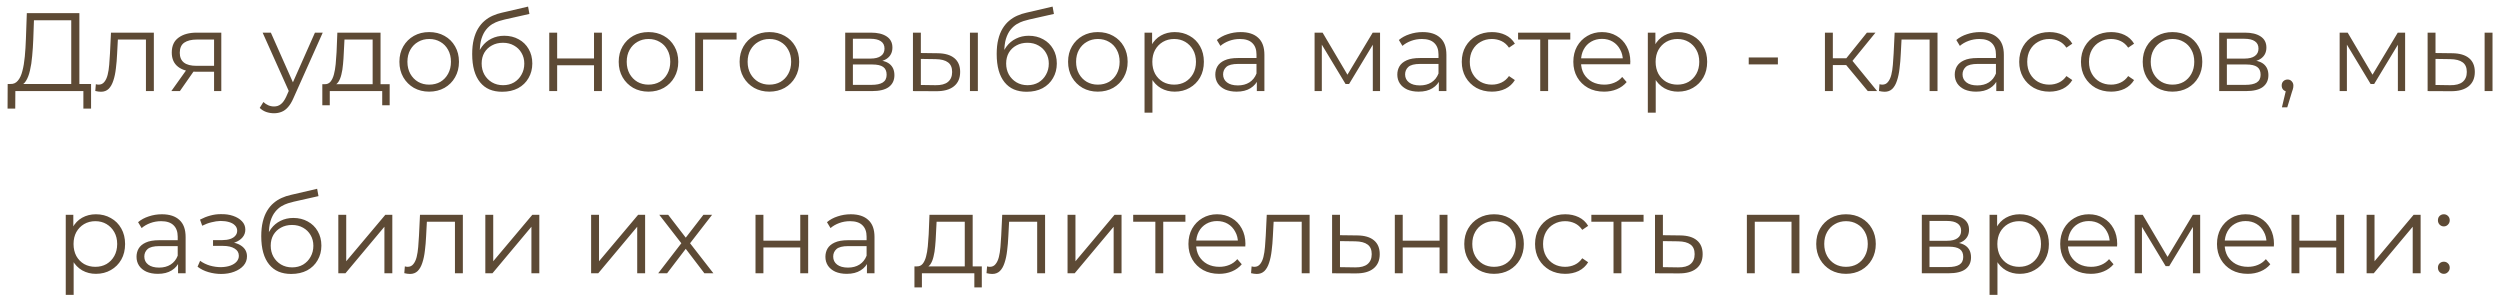 <?xml version="1.0" encoding="UTF-8"?> <svg xmlns="http://www.w3.org/2000/svg" width="247" height="30" viewBox="0 0 247 30" fill="none"><path d="M7.039 8.615V2.004H3.354L3.288 3.874C3.266 4.453 3.229 5.011 3.178 5.546C3.134 6.074 3.061 6.551 2.958 6.976C2.863 7.394 2.731 7.735 2.562 7.999C2.401 8.263 2.188 8.417 1.924 8.461L1.033 8.296C1.326 8.311 1.568 8.204 1.759 7.977C1.957 7.75 2.107 7.431 2.21 7.02C2.32 6.609 2.401 6.129 2.452 5.579C2.503 5.029 2.54 4.435 2.562 3.797L2.65 1.3H7.842V8.615H7.039ZM0.747 10.727L0.758 8.296H8.997V10.727H8.238V9H1.517L1.506 10.727H0.747ZM9.414 8.989L9.469 8.318C9.521 8.325 9.568 8.336 9.612 8.351C9.664 8.358 9.708 8.362 9.744 8.362C9.979 8.362 10.166 8.274 10.305 8.098C10.452 7.922 10.562 7.687 10.635 7.394C10.709 7.101 10.76 6.771 10.789 6.404C10.819 6.03 10.844 5.656 10.866 5.282L10.965 3.225H15.2V9H14.419V3.676L14.617 3.907H11.471L11.658 3.665L11.57 5.337C11.548 5.836 11.508 6.312 11.449 6.767C11.398 7.222 11.314 7.621 11.196 7.966C11.086 8.311 10.932 8.582 10.734 8.78C10.536 8.971 10.283 9.066 9.975 9.066C9.887 9.066 9.796 9.059 9.7 9.044C9.612 9.029 9.517 9.011 9.414 8.989ZM21.15 9V6.921L21.293 7.086H19.335C18.594 7.086 18.015 6.925 17.597 6.602C17.179 6.279 16.97 5.81 16.97 5.194C16.97 4.534 17.193 4.043 17.641 3.72C18.088 3.39 18.686 3.225 19.434 3.225H21.865V9H21.15ZM16.926 9L18.51 6.778H19.324L17.773 9H16.926ZM21.15 6.69V3.676L21.293 3.907H19.456C18.92 3.907 18.502 4.01 18.202 4.215C17.908 4.42 17.762 4.754 17.762 5.216C17.762 6.074 18.308 6.503 19.401 6.503H21.293L21.15 6.69ZM27.069 11.189C26.798 11.189 26.538 11.145 26.288 11.057C26.046 10.969 25.837 10.837 25.661 10.661L26.024 10.078C26.171 10.217 26.329 10.324 26.497 10.397C26.673 10.478 26.868 10.518 27.08 10.518C27.337 10.518 27.557 10.445 27.74 10.298C27.931 10.159 28.111 9.909 28.279 9.55L28.653 8.703L28.741 8.582L31.117 3.225H31.887L28.994 9.693C28.833 10.067 28.653 10.364 28.455 10.584C28.265 10.804 28.056 10.958 27.828 11.046C27.601 11.141 27.348 11.189 27.069 11.189ZM28.609 9.165L25.947 3.225H26.761L29.115 8.527L28.609 9.165ZM36.817 8.626V3.907H34.034L33.968 5.194C33.953 5.583 33.928 5.964 33.891 6.338C33.862 6.712 33.807 7.057 33.726 7.372C33.653 7.68 33.546 7.933 33.407 8.131C33.268 8.322 33.088 8.432 32.868 8.461L32.087 8.318C32.314 8.325 32.501 8.245 32.648 8.076C32.795 7.9 32.908 7.662 32.989 7.361C33.07 7.06 33.128 6.719 33.165 6.338C33.202 5.949 33.231 5.553 33.253 5.15L33.33 3.225H37.598V8.626H36.817ZM31.845 10.397V8.318H38.5V10.397H37.763V9H32.582V10.397H31.845ZM42.398 9.055C41.841 9.055 41.339 8.93 40.891 8.681C40.451 8.424 40.103 8.076 39.846 7.636C39.59 7.189 39.461 6.679 39.461 6.107C39.461 5.528 39.59 5.018 39.846 4.578C40.103 4.138 40.451 3.793 40.891 3.544C41.331 3.295 41.834 3.17 42.398 3.17C42.97 3.17 43.476 3.295 43.916 3.544C44.364 3.793 44.712 4.138 44.961 4.578C45.218 5.018 45.346 5.528 45.346 6.107C45.346 6.679 45.218 7.189 44.961 7.636C44.712 8.076 44.364 8.424 43.916 8.681C43.469 8.93 42.963 9.055 42.398 9.055ZM42.398 8.362C42.816 8.362 43.187 8.27 43.509 8.087C43.832 7.896 44.085 7.632 44.268 7.295C44.459 6.95 44.554 6.554 44.554 6.107C44.554 5.652 44.459 5.256 44.268 4.919C44.085 4.582 43.832 4.321 43.509 4.138C43.187 3.947 42.82 3.852 42.409 3.852C41.998 3.852 41.632 3.947 41.309 4.138C40.986 4.321 40.73 4.582 40.539 4.919C40.349 5.256 40.253 5.652 40.253 6.107C40.253 6.554 40.349 6.95 40.539 7.295C40.73 7.632 40.986 7.896 41.309 8.087C41.632 8.27 41.995 8.362 42.398 8.362ZM49.611 9.066C49.142 9.066 48.724 8.989 48.357 8.835C47.998 8.681 47.69 8.446 47.433 8.131C47.177 7.816 46.982 7.427 46.85 6.965C46.718 6.496 46.652 5.953 46.652 5.337C46.652 4.787 46.704 4.307 46.806 3.896C46.909 3.478 47.052 3.119 47.235 2.818C47.419 2.517 47.631 2.264 47.873 2.059C48.123 1.846 48.39 1.678 48.676 1.553C48.97 1.421 49.27 1.322 49.578 1.256L52.174 0.651L52.306 1.377L49.864 1.927C49.71 1.964 49.523 2.015 49.303 2.081C49.091 2.147 48.871 2.246 48.643 2.378C48.423 2.51 48.218 2.693 48.027 2.928C47.837 3.163 47.683 3.467 47.565 3.841C47.455 4.208 47.4 4.666 47.4 5.216C47.4 5.333 47.404 5.429 47.411 5.502C47.419 5.568 47.426 5.641 47.433 5.722C47.448 5.795 47.459 5.905 47.466 6.052L47.125 5.766C47.206 5.319 47.371 4.93 47.62 4.6C47.87 4.263 48.181 4.002 48.555 3.819C48.937 3.628 49.358 3.533 49.82 3.533C50.356 3.533 50.832 3.65 51.25 3.885C51.668 4.112 51.995 4.431 52.229 4.842C52.471 5.253 52.592 5.729 52.592 6.272C52.592 6.807 52.468 7.288 52.218 7.713C51.976 8.138 51.632 8.472 51.184 8.714C50.737 8.949 50.213 9.066 49.611 9.066ZM49.699 8.417C50.11 8.417 50.473 8.325 50.788 8.142C51.104 7.951 51.349 7.695 51.525 7.372C51.709 7.049 51.8 6.686 51.8 6.283C51.8 5.887 51.709 5.535 51.525 5.227C51.349 4.919 51.104 4.677 50.788 4.501C50.473 4.318 50.106 4.226 49.688 4.226C49.278 4.226 48.915 4.314 48.599 4.49C48.284 4.659 48.035 4.897 47.851 5.205C47.675 5.513 47.587 5.869 47.587 6.272C47.587 6.675 47.675 7.038 47.851 7.361C48.035 7.684 48.284 7.94 48.599 8.131C48.922 8.322 49.289 8.417 49.699 8.417ZM54.266 9V3.225H55.047V5.777H58.688V3.225H59.469V9H58.688V6.448H55.047V9H54.266ZM64.065 9.055C63.508 9.055 63.005 8.93 62.558 8.681C62.118 8.424 61.77 8.076 61.513 7.636C61.257 7.189 61.128 6.679 61.128 6.107C61.128 5.528 61.257 5.018 61.513 4.578C61.77 4.138 62.118 3.793 62.558 3.544C62.998 3.295 63.501 3.17 64.065 3.17C64.637 3.17 65.143 3.295 65.583 3.544C66.031 3.793 66.379 4.138 66.628 4.578C66.885 5.018 67.013 5.528 67.013 6.107C67.013 6.679 66.885 7.189 66.628 7.636C66.379 8.076 66.031 8.424 65.583 8.681C65.136 8.93 64.63 9.055 64.065 9.055ZM64.065 8.362C64.483 8.362 64.853 8.27 65.176 8.087C65.499 7.896 65.752 7.632 65.935 7.295C66.126 6.95 66.221 6.554 66.221 6.107C66.221 5.652 66.126 5.256 65.935 4.919C65.752 4.582 65.499 4.321 65.176 4.138C64.853 3.947 64.487 3.852 64.076 3.852C63.666 3.852 63.299 3.947 62.976 4.138C62.654 4.321 62.397 4.582 62.206 4.919C62.016 5.256 61.92 5.652 61.92 6.107C61.92 6.554 62.016 6.95 62.206 7.295C62.397 7.632 62.654 7.896 62.976 8.087C63.299 8.27 63.662 8.362 64.065 8.362ZM68.682 9V3.225H72.774V3.907H69.265L69.463 3.709V9H68.682ZM76.01 9.055C75.453 9.055 74.951 8.93 74.503 8.681C74.063 8.424 73.715 8.076 73.458 7.636C73.202 7.189 73.073 6.679 73.073 6.107C73.073 5.528 73.202 5.018 73.458 4.578C73.715 4.138 74.063 3.793 74.503 3.544C74.943 3.295 75.446 3.17 76.01 3.17C76.582 3.17 77.088 3.295 77.528 3.544C77.976 3.793 78.324 4.138 78.573 4.578C78.83 5.018 78.958 5.528 78.958 6.107C78.958 6.679 78.83 7.189 78.573 7.636C78.324 8.076 77.976 8.424 77.528 8.681C77.081 8.93 76.575 9.055 76.01 9.055ZM76.01 8.362C76.428 8.362 76.799 8.27 77.121 8.087C77.444 7.896 77.697 7.632 77.88 7.295C78.071 6.95 78.166 6.554 78.166 6.107C78.166 5.652 78.071 5.256 77.88 4.919C77.697 4.582 77.444 4.321 77.121 4.138C76.799 3.947 76.432 3.852 76.021 3.852C75.611 3.852 75.244 3.947 74.921 4.138C74.599 4.321 74.342 4.582 74.151 4.919C73.961 5.256 73.865 5.652 73.865 6.107C73.865 6.554 73.961 6.95 74.151 7.295C74.342 7.632 74.599 7.896 74.921 8.087C75.244 8.27 75.607 8.362 76.01 8.362ZM83.507 9V3.225H86.058C86.711 3.225 87.225 3.35 87.599 3.599C87.98 3.848 88.171 4.215 88.171 4.699C88.171 5.168 87.991 5.531 87.632 5.788C87.272 6.037 86.799 6.162 86.213 6.162L86.367 5.931C87.056 5.931 87.562 6.059 87.885 6.316C88.207 6.573 88.368 6.943 88.368 7.427C88.368 7.926 88.185 8.314 87.819 8.593C87.459 8.864 86.898 9 86.135 9H83.507ZM84.266 8.384H86.103C86.594 8.384 86.964 8.307 87.213 8.153C87.47 7.992 87.599 7.735 87.599 7.383C87.599 7.031 87.485 6.774 87.257 6.613C87.03 6.452 86.671 6.371 86.18 6.371H84.266V8.384ZM84.266 5.788H86.004C86.451 5.788 86.792 5.704 87.026 5.535C87.269 5.366 87.389 5.121 87.389 4.798C87.389 4.475 87.269 4.233 87.026 4.072C86.792 3.911 86.451 3.83 86.004 3.83H84.266V5.788ZM95.831 9V3.225H96.612V9H95.831ZM92.63 5.26C93.356 5.267 93.91 5.429 94.291 5.744C94.672 6.059 94.863 6.514 94.863 7.108C94.863 7.724 94.658 8.197 94.247 8.527C93.836 8.857 93.25 9.018 92.487 9.011L90.199 9V3.225H90.98V5.238L92.63 5.26ZM92.432 8.417C92.975 8.424 93.382 8.318 93.653 8.098C93.932 7.871 94.071 7.541 94.071 7.108C94.071 6.675 93.935 6.36 93.664 6.162C93.393 5.957 92.982 5.85 92.432 5.843L90.98 5.821V8.395L92.432 8.417ZM101.432 9.066C100.962 9.066 100.544 8.989 100.178 8.835C99.818 8.681 99.51 8.446 99.254 8.131C98.997 7.816 98.803 7.427 98.671 6.965C98.539 6.496 98.473 5.953 98.473 5.337C98.473 4.787 98.524 4.307 98.627 3.896C98.729 3.478 98.872 3.119 99.056 2.818C99.239 2.517 99.452 2.264 99.694 2.059C99.943 1.846 100.211 1.678 100.497 1.553C100.79 1.421 101.091 1.322 101.399 1.256L103.995 0.651L104.127 1.377L101.685 1.927C101.531 1.964 101.344 2.015 101.124 2.081C100.911 2.147 100.691 2.246 100.464 2.378C100.244 2.51 100.038 2.693 99.848 2.928C99.657 3.163 99.503 3.467 99.386 3.841C99.276 4.208 99.221 4.666 99.221 5.216C99.221 5.333 99.224 5.429 99.232 5.502C99.239 5.568 99.246 5.641 99.254 5.722C99.268 5.795 99.279 5.905 99.287 6.052L98.946 5.766C99.026 5.319 99.191 4.93 99.441 4.6C99.69 4.263 100.002 4.002 100.376 3.819C100.757 3.628 101.179 3.533 101.641 3.533C102.176 3.533 102.653 3.65 103.071 3.885C103.489 4.112 103.815 4.431 104.05 4.842C104.292 5.253 104.413 5.729 104.413 6.272C104.413 6.807 104.288 7.288 104.039 7.713C103.797 8.138 103.452 8.472 103.005 8.714C102.557 8.949 102.033 9.066 101.432 9.066ZM101.52 8.417C101.93 8.417 102.293 8.325 102.609 8.142C102.924 7.951 103.17 7.695 103.346 7.372C103.529 7.049 103.621 6.686 103.621 6.283C103.621 5.887 103.529 5.535 103.346 5.227C103.17 4.919 102.924 4.677 102.609 4.501C102.293 4.318 101.927 4.226 101.509 4.226C101.098 4.226 100.735 4.314 100.42 4.49C100.104 4.659 99.855 4.897 99.672 5.205C99.496 5.513 99.408 5.869 99.408 6.272C99.408 6.675 99.496 7.038 99.672 7.361C99.855 7.684 100.104 7.94 100.42 8.131C100.742 8.322 101.109 8.417 101.52 8.417ZM108.463 9.055C107.905 9.055 107.403 8.93 106.956 8.681C106.516 8.424 106.167 8.076 105.911 7.636C105.654 7.189 105.526 6.679 105.526 6.107C105.526 5.528 105.654 5.018 105.911 4.578C106.167 4.138 106.516 3.793 106.956 3.544C107.396 3.295 107.898 3.17 108.463 3.17C109.035 3.17 109.541 3.295 109.981 3.544C110.428 3.793 110.776 4.138 111.026 4.578C111.282 5.018 111.411 5.528 111.411 6.107C111.411 6.679 111.282 7.189 111.026 7.636C110.776 8.076 110.428 8.424 109.981 8.681C109.533 8.93 109.027 9.055 108.463 9.055ZM108.463 8.362C108.881 8.362 109.251 8.27 109.574 8.087C109.896 7.896 110.149 7.632 110.333 7.295C110.523 6.95 110.619 6.554 110.619 6.107C110.619 5.652 110.523 5.256 110.333 4.919C110.149 4.582 109.896 4.321 109.574 4.138C109.251 3.947 108.884 3.852 108.474 3.852C108.063 3.852 107.696 3.947 107.374 4.138C107.051 4.321 106.794 4.582 106.604 4.919C106.413 5.256 106.318 5.652 106.318 6.107C106.318 6.554 106.413 6.95 106.604 7.295C106.794 7.632 107.051 7.896 107.374 8.087C107.696 8.27 108.059 8.362 108.463 8.362ZM116.061 9.055C115.562 9.055 115.111 8.941 114.708 8.714C114.304 8.479 113.982 8.146 113.74 7.713C113.505 7.273 113.388 6.738 113.388 6.107C113.388 5.476 113.505 4.945 113.74 4.512C113.974 4.072 114.293 3.738 114.697 3.511C115.1 3.284 115.555 3.17 116.061 3.17C116.611 3.17 117.102 3.295 117.535 3.544C117.975 3.786 118.319 4.131 118.569 4.578C118.818 5.018 118.943 5.528 118.943 6.107C118.943 6.694 118.818 7.207 118.569 7.647C118.319 8.087 117.975 8.432 117.535 8.681C117.102 8.93 116.611 9.055 116.061 9.055ZM113.08 11.134V3.225H113.828V4.963L113.751 6.118L113.861 7.284V11.134H113.08ZM116.006 8.362C116.416 8.362 116.783 8.27 117.106 8.087C117.428 7.896 117.685 7.632 117.876 7.295C118.066 6.95 118.162 6.554 118.162 6.107C118.162 5.66 118.066 5.267 117.876 4.93C117.685 4.593 117.428 4.329 117.106 4.138C116.783 3.947 116.416 3.852 116.006 3.852C115.595 3.852 115.225 3.947 114.895 4.138C114.572 4.329 114.315 4.593 114.125 4.93C113.941 5.267 113.85 5.66 113.85 6.107C113.85 6.554 113.941 6.95 114.125 7.295C114.315 7.632 114.572 7.896 114.895 8.087C115.225 8.27 115.595 8.362 116.006 8.362ZM124.175 9V7.724L124.142 7.515V5.381C124.142 4.89 124.002 4.512 123.724 4.248C123.452 3.984 123.045 3.852 122.503 3.852C122.129 3.852 121.773 3.914 121.436 4.039C121.098 4.164 120.812 4.329 120.578 4.534L120.226 3.951C120.519 3.702 120.871 3.511 121.282 3.379C121.692 3.24 122.125 3.17 122.58 3.17C123.328 3.17 123.903 3.357 124.307 3.731C124.717 4.098 124.923 4.659 124.923 5.414V9H124.175ZM122.184 9.055C121.751 9.055 121.373 8.985 121.051 8.846C120.735 8.699 120.493 8.501 120.325 8.252C120.156 7.995 120.072 7.702 120.072 7.372C120.072 7.071 120.141 6.8 120.281 6.558C120.427 6.309 120.662 6.111 120.985 5.964C121.315 5.81 121.755 5.733 122.305 5.733H124.296V6.316H122.327C121.769 6.316 121.381 6.415 121.161 6.613C120.948 6.811 120.842 7.057 120.842 7.35C120.842 7.68 120.97 7.944 121.227 8.142C121.483 8.34 121.843 8.439 122.305 8.439C122.745 8.439 123.122 8.34 123.438 8.142C123.76 7.937 123.995 7.643 124.142 7.262L124.318 7.801C124.171 8.182 123.914 8.487 123.548 8.714C123.188 8.941 122.734 9.055 122.184 9.055ZM129.881 9V3.225H130.673L133.291 7.658H132.961L135.623 3.225H136.349V9H135.634V4.116L135.777 4.182L133.291 8.296H132.939L130.431 4.138L130.596 4.105V9H129.881ZM142.157 9V7.724L142.124 7.515V5.381C142.124 4.89 141.985 4.512 141.706 4.248C141.435 3.984 141.028 3.852 140.485 3.852C140.111 3.852 139.755 3.914 139.418 4.039C139.081 4.164 138.795 4.329 138.56 4.534L138.208 3.951C138.501 3.702 138.853 3.511 139.264 3.379C139.675 3.24 140.107 3.17 140.562 3.17C141.31 3.17 141.886 3.357 142.289 3.731C142.7 4.098 142.905 4.659 142.905 5.414V9H142.157ZM140.166 9.055C139.733 9.055 139.356 8.985 139.033 8.846C138.718 8.699 138.476 8.501 138.307 8.252C138.138 7.995 138.054 7.702 138.054 7.372C138.054 7.071 138.124 6.8 138.263 6.558C138.41 6.309 138.644 6.111 138.967 5.964C139.297 5.81 139.737 5.733 140.287 5.733H142.278V6.316H140.309C139.752 6.316 139.363 6.415 139.143 6.613C138.93 6.811 138.824 7.057 138.824 7.35C138.824 7.68 138.952 7.944 139.209 8.142C139.466 8.34 139.825 8.439 140.287 8.439C140.727 8.439 141.105 8.34 141.42 8.142C141.743 7.937 141.977 7.643 142.124 7.262L142.3 7.801C142.153 8.182 141.897 8.487 141.53 8.714C141.171 8.941 140.716 9.055 140.166 9.055ZM147.404 9.055C146.832 9.055 146.319 8.93 145.864 8.681C145.417 8.424 145.065 8.076 144.808 7.636C144.551 7.189 144.423 6.679 144.423 6.107C144.423 5.528 144.551 5.018 144.808 4.578C145.065 4.138 145.417 3.793 145.864 3.544C146.319 3.295 146.832 3.17 147.404 3.17C147.895 3.17 148.339 3.265 148.735 3.456C149.131 3.647 149.443 3.933 149.67 4.314L149.087 4.71C148.889 4.417 148.643 4.2 148.35 4.061C148.057 3.922 147.738 3.852 147.393 3.852C146.982 3.852 146.612 3.947 146.282 4.138C145.952 4.321 145.692 4.582 145.501 4.919C145.31 5.256 145.215 5.652 145.215 6.107C145.215 6.562 145.31 6.958 145.501 7.295C145.692 7.632 145.952 7.896 146.282 8.087C146.612 8.27 146.982 8.362 147.393 8.362C147.738 8.362 148.057 8.292 148.35 8.153C148.643 8.014 148.889 7.801 149.087 7.515L149.67 7.911C149.443 8.285 149.131 8.571 148.735 8.769C148.339 8.96 147.895 9.055 147.404 9.055ZM152.175 9V3.698L152.373 3.907H149.986V3.225H155.145V3.907H152.758L152.956 3.698V9H152.175ZM158.481 9.055C157.879 9.055 157.351 8.93 156.897 8.681C156.442 8.424 156.086 8.076 155.83 7.636C155.573 7.189 155.445 6.679 155.445 6.107C155.445 5.535 155.566 5.029 155.808 4.589C156.057 4.149 156.394 3.804 156.82 3.555C157.252 3.298 157.736 3.17 158.272 3.17C158.814 3.17 159.295 3.295 159.713 3.544C160.138 3.786 160.472 4.131 160.714 4.578C160.956 5.018 161.077 5.528 161.077 6.107C161.077 6.144 161.073 6.184 161.066 6.228C161.066 6.265 161.066 6.305 161.066 6.349H156.039V5.766H160.648L160.34 5.997C160.34 5.579 160.248 5.209 160.065 4.886C159.889 4.556 159.647 4.299 159.339 4.116C159.031 3.933 158.675 3.841 158.272 3.841C157.876 3.841 157.52 3.933 157.205 4.116C156.889 4.299 156.644 4.556 156.468 4.886C156.292 5.216 156.204 5.594 156.204 6.019V6.14C156.204 6.58 156.299 6.969 156.49 7.306C156.688 7.636 156.959 7.896 157.304 8.087C157.656 8.27 158.055 8.362 158.503 8.362C158.855 8.362 159.181 8.3 159.482 8.175C159.79 8.05 160.054 7.86 160.274 7.603L160.714 8.109C160.457 8.417 160.134 8.652 159.746 8.813C159.364 8.974 158.943 9.055 158.481 9.055ZM165.786 9.055C165.288 9.055 164.837 8.941 164.433 8.714C164.03 8.479 163.707 8.146 163.465 7.713C163.231 7.273 163.113 6.738 163.113 6.107C163.113 5.476 163.231 4.945 163.465 4.512C163.7 4.072 164.019 3.738 164.422 3.511C164.826 3.284 165.28 3.17 165.786 3.17C166.336 3.17 166.828 3.295 167.26 3.544C167.7 3.786 168.045 4.131 168.294 4.578C168.544 5.018 168.668 5.528 168.668 6.107C168.668 6.694 168.544 7.207 168.294 7.647C168.045 8.087 167.7 8.432 167.26 8.681C166.828 8.93 166.336 9.055 165.786 9.055ZM162.805 11.134V3.225H163.553V4.963L163.476 6.118L163.586 7.284V11.134H162.805ZM165.731 8.362C166.142 8.362 166.509 8.27 166.831 8.087C167.154 7.896 167.411 7.632 167.601 7.295C167.792 6.95 167.887 6.554 167.887 6.107C167.887 5.66 167.792 5.267 167.601 4.93C167.411 4.593 167.154 4.329 166.831 4.138C166.509 3.947 166.142 3.852 165.731 3.852C165.321 3.852 164.95 3.947 164.62 4.138C164.298 4.329 164.041 4.593 163.85 4.93C163.667 5.267 163.575 5.66 163.575 6.107C163.575 6.554 163.667 6.95 163.85 7.295C164.041 7.632 164.298 7.896 164.62 8.087C164.95 8.27 165.321 8.362 165.731 8.362ZM172.774 6.36V5.678H175.656V6.36H172.774ZM184.539 9L182.163 6.14L182.812 5.755L185.463 9H184.539ZM180.304 9V3.225H181.085V9H180.304ZM180.843 6.426V5.755H182.702V6.426H180.843ZM182.878 6.195L182.152 6.085L184.451 3.225H185.298L182.878 6.195ZM185.64 8.989L185.695 8.318C185.746 8.325 185.794 8.336 185.838 8.351C185.889 8.358 185.933 8.362 185.97 8.362C186.205 8.362 186.392 8.274 186.531 8.098C186.678 7.922 186.788 7.687 186.861 7.394C186.934 7.101 186.986 6.771 187.015 6.404C187.044 6.03 187.07 5.656 187.092 5.282L187.191 3.225H191.426V9H190.645V3.676L190.843 3.907H187.697L187.884 3.665L187.796 5.337C187.774 5.836 187.734 6.312 187.675 6.767C187.624 7.222 187.539 7.621 187.422 7.966C187.312 8.311 187.158 8.582 186.96 8.78C186.762 8.971 186.509 9.066 186.201 9.066C186.113 9.066 186.021 9.059 185.926 9.044C185.838 9.029 185.743 9.011 185.64 8.989ZM197.232 9V7.724L197.199 7.515V5.381C197.199 4.89 197.06 4.512 196.781 4.248C196.51 3.984 196.103 3.852 195.56 3.852C195.186 3.852 194.83 3.914 194.493 4.039C194.156 4.164 193.87 4.329 193.635 4.534L193.283 3.951C193.576 3.702 193.928 3.511 194.339 3.379C194.75 3.24 195.182 3.17 195.637 3.17C196.385 3.17 196.961 3.357 197.364 3.731C197.775 4.098 197.98 4.659 197.98 5.414V9H197.232ZM195.241 9.055C194.808 9.055 194.431 8.985 194.108 8.846C193.793 8.699 193.551 8.501 193.382 8.252C193.213 7.995 193.129 7.702 193.129 7.372C193.129 7.071 193.199 6.8 193.338 6.558C193.485 6.309 193.719 6.111 194.042 5.964C194.372 5.81 194.812 5.733 195.362 5.733H197.353V6.316H195.384C194.827 6.316 194.438 6.415 194.218 6.613C194.005 6.811 193.899 7.057 193.899 7.35C193.899 7.68 194.027 7.944 194.284 8.142C194.541 8.34 194.9 8.439 195.362 8.439C195.802 8.439 196.18 8.34 196.495 8.142C196.818 7.937 197.052 7.643 197.199 7.262L197.375 7.801C197.228 8.182 196.972 8.487 196.605 8.714C196.246 8.941 195.791 9.055 195.241 9.055ZM202.479 9.055C201.907 9.055 201.394 8.93 200.939 8.681C200.492 8.424 200.14 8.076 199.883 7.636C199.627 7.189 199.498 6.679 199.498 6.107C199.498 5.528 199.627 5.018 199.883 4.578C200.14 4.138 200.492 3.793 200.939 3.544C201.394 3.295 201.907 3.17 202.479 3.17C202.971 3.17 203.414 3.265 203.81 3.456C204.206 3.647 204.518 3.933 204.745 4.314L204.162 4.71C203.964 4.417 203.719 4.2 203.425 4.061C203.132 3.922 202.813 3.852 202.468 3.852C202.058 3.852 201.687 3.947 201.357 4.138C201.027 4.321 200.767 4.582 200.576 4.919C200.386 5.256 200.29 5.652 200.29 6.107C200.29 6.562 200.386 6.958 200.576 7.295C200.767 7.632 201.027 7.896 201.357 8.087C201.687 8.27 202.058 8.362 202.468 8.362C202.813 8.362 203.132 8.292 203.425 8.153C203.719 8.014 203.964 7.801 204.162 7.515L204.745 7.911C204.518 8.285 204.206 8.571 203.81 8.769C203.414 8.96 202.971 9.055 202.479 9.055ZM208.581 9.055C208.009 9.055 207.495 8.93 207.041 8.681C206.593 8.424 206.241 8.076 205.985 7.636C205.728 7.189 205.6 6.679 205.6 6.107C205.6 5.528 205.728 5.018 205.985 4.578C206.241 4.138 206.593 3.793 207.041 3.544C207.495 3.295 208.009 3.17 208.581 3.17C209.072 3.17 209.516 3.265 209.912 3.456C210.308 3.647 210.619 3.933 210.847 4.314L210.264 4.71C210.066 4.417 209.82 4.2 209.527 4.061C209.233 3.922 208.914 3.852 208.57 3.852C208.159 3.852 207.789 3.947 207.459 4.138C207.129 4.321 206.868 4.582 206.678 4.919C206.487 5.256 206.392 5.652 206.392 6.107C206.392 6.562 206.487 6.958 206.678 7.295C206.868 7.632 207.129 7.896 207.459 8.087C207.789 8.27 208.159 8.362 208.57 8.362C208.914 8.362 209.233 8.292 209.527 8.153C209.82 8.014 210.066 7.801 210.264 7.515L210.847 7.911C210.619 8.285 210.308 8.571 209.912 8.769C209.516 8.96 209.072 9.055 208.581 9.055ZM214.638 9.055C214.081 9.055 213.579 8.93 213.131 8.681C212.691 8.424 212.343 8.076 212.086 7.636C211.83 7.189 211.701 6.679 211.701 6.107C211.701 5.528 211.83 5.018 212.086 4.578C212.343 4.138 212.691 3.793 213.131 3.544C213.571 3.295 214.074 3.17 214.638 3.17C215.21 3.17 215.716 3.295 216.156 3.544C216.604 3.793 216.952 4.138 217.201 4.578C217.458 5.018 217.586 5.528 217.586 6.107C217.586 6.679 217.458 7.189 217.201 7.636C216.952 8.076 216.604 8.424 216.156 8.681C215.709 8.93 215.203 9.055 214.638 9.055ZM214.638 8.362C215.056 8.362 215.427 8.27 215.749 8.087C216.072 7.896 216.325 7.632 216.508 7.295C216.699 6.95 216.794 6.554 216.794 6.107C216.794 5.652 216.699 5.256 216.508 4.919C216.325 4.582 216.072 4.321 215.749 4.138C215.427 3.947 215.06 3.852 214.649 3.852C214.239 3.852 213.872 3.947 213.549 4.138C213.227 4.321 212.97 4.582 212.779 4.919C212.589 5.256 212.493 5.652 212.493 6.107C212.493 6.554 212.589 6.95 212.779 7.295C212.97 7.632 213.227 7.896 213.549 8.087C213.872 8.27 214.235 8.362 214.638 8.362ZM219.256 9V3.225H221.808C222.46 3.225 222.974 3.35 223.348 3.599C223.729 3.848 223.92 4.215 223.92 4.699C223.92 5.168 223.74 5.531 223.381 5.788C223.021 6.037 222.548 6.162 221.962 6.162L222.116 5.931C222.805 5.931 223.311 6.059 223.634 6.316C223.956 6.573 224.118 6.943 224.118 7.427C224.118 7.926 223.934 8.314 223.568 8.593C223.208 8.864 222.647 9 221.885 9H219.256ZM220.015 8.384H221.852C222.343 8.384 222.713 8.307 222.963 8.153C223.219 7.992 223.348 7.735 223.348 7.383C223.348 7.031 223.234 6.774 223.007 6.613C222.779 6.452 222.42 6.371 221.929 6.371H220.015V8.384ZM220.015 5.788H221.753C222.2 5.788 222.541 5.704 222.776 5.535C223.018 5.366 223.139 5.121 223.139 4.798C223.139 4.475 223.018 4.233 222.776 4.072C222.541 3.911 222.2 3.83 221.753 3.83H220.015V5.788ZM225.453 10.606L225.937 8.571L226.025 9.044C225.856 9.044 225.713 8.989 225.596 8.879C225.486 8.769 225.431 8.626 225.431 8.45C225.431 8.274 225.486 8.131 225.596 8.021C225.713 7.911 225.853 7.856 226.014 7.856C226.183 7.856 226.318 7.915 226.421 8.032C226.531 8.149 226.586 8.289 226.586 8.45C226.586 8.509 226.582 8.567 226.575 8.626C226.568 8.685 226.553 8.751 226.531 8.824C226.509 8.897 226.48 8.985 226.443 9.088L225.981 10.606H225.453ZM231.158 9V3.225H231.95L234.568 7.658H234.238L236.9 3.225H237.626V9H236.911V4.116L237.054 4.182L234.568 8.296H234.216L231.708 4.138L231.873 4.105V9H231.158ZM245.48 9V3.225H246.261V9H245.48ZM242.279 5.26C243.005 5.267 243.559 5.429 243.94 5.744C244.322 6.059 244.512 6.514 244.512 7.108C244.512 7.724 244.307 8.197 243.896 8.527C243.486 8.857 242.899 9.018 242.136 9.011L239.848 9V3.225H240.629V5.238L242.279 5.26ZM242.081 8.417C242.624 8.424 243.031 8.318 243.302 8.098C243.581 7.871 243.72 7.541 243.72 7.108C243.72 6.675 243.585 6.36 243.313 6.162C243.042 5.957 242.631 5.85 242.081 5.843L240.629 5.821V8.395L242.081 8.417ZM9.477 27.055C8.978 27.055 8.527 26.941 8.124 26.714C7.72 26.479 7.398 26.146 7.156 25.713C6.921 25.273 6.804 24.738 6.804 24.107C6.804 23.476 6.921 22.945 7.156 22.512C7.39 22.072 7.709 21.738 8.113 21.511C8.516 21.284 8.971 21.17 9.477 21.17C10.027 21.17 10.518 21.295 10.951 21.544C11.391 21.786 11.735 22.131 11.985 22.578C12.234 23.018 12.359 23.528 12.359 24.107C12.359 24.694 12.234 25.207 11.985 25.647C11.735 26.087 11.391 26.432 10.951 26.681C10.518 26.93 10.027 27.055 9.477 27.055ZM6.496 29.134V21.225H7.244V22.963L7.167 24.118L7.277 25.284V29.134H6.496ZM9.422 26.362C9.832 26.362 10.199 26.27 10.522 26.087C10.844 25.896 11.101 25.632 11.292 25.295C11.482 24.95 11.578 24.554 11.578 24.107C11.578 23.66 11.482 23.267 11.292 22.93C11.101 22.593 10.844 22.329 10.522 22.138C10.199 21.947 9.832 21.852 9.422 21.852C9.011 21.852 8.641 21.947 8.311 22.138C7.988 22.329 7.731 22.593 7.541 22.93C7.357 23.267 7.266 23.66 7.266 24.107C7.266 24.554 7.357 24.95 7.541 25.295C7.731 25.632 7.988 25.896 8.311 26.087C8.641 26.27 9.011 26.362 9.422 26.362ZM17.591 27V25.724L17.558 25.515V23.381C17.558 22.89 17.418 22.512 17.14 22.248C16.868 21.984 16.461 21.852 15.919 21.852C15.545 21.852 15.189 21.914 14.852 22.039C14.514 22.164 14.228 22.329 13.994 22.534L13.642 21.951C13.935 21.702 14.287 21.511 14.698 21.379C15.108 21.24 15.541 21.17 15.996 21.17C16.744 21.17 17.319 21.357 17.723 21.731C18.133 22.098 18.339 22.659 18.339 23.414V27H17.591ZM15.6 27.055C15.167 27.055 14.789 26.985 14.467 26.846C14.151 26.699 13.909 26.501 13.741 26.252C13.572 25.995 13.488 25.702 13.488 25.372C13.488 25.071 13.557 24.8 13.697 24.558C13.843 24.309 14.078 24.111 14.401 23.964C14.731 23.81 15.171 23.733 15.721 23.733H17.712V24.316H15.743C15.185 24.316 14.797 24.415 14.577 24.613C14.364 24.811 14.258 25.057 14.258 25.35C14.258 25.68 14.386 25.944 14.643 26.142C14.899 26.34 15.259 26.439 15.721 26.439C16.161 26.439 16.538 26.34 16.854 26.142C17.176 25.937 17.411 25.643 17.558 25.262L17.734 25.801C17.587 26.182 17.33 26.487 16.964 26.714C16.604 26.941 16.15 27.055 15.6 27.055ZM21.851 27.066C21.433 27.066 21.018 27.007 20.608 26.89C20.197 26.773 19.834 26.593 19.518 26.351L19.771 25.768C20.05 25.973 20.373 26.131 20.739 26.241C21.106 26.344 21.469 26.395 21.828 26.395C22.188 26.388 22.5 26.336 22.764 26.241C23.027 26.146 23.233 26.014 23.38 25.845C23.526 25.676 23.599 25.486 23.599 25.273C23.599 24.965 23.46 24.727 23.181 24.558C22.903 24.382 22.521 24.294 22.038 24.294H21.047V23.722H21.983C22.268 23.722 22.521 23.685 22.741 23.612C22.962 23.539 23.13 23.432 23.247 23.293C23.372 23.154 23.434 22.989 23.434 22.798C23.434 22.593 23.361 22.417 23.215 22.27C23.075 22.123 22.881 22.013 22.631 21.94C22.382 21.867 22.1 21.83 21.785 21.83C21.498 21.837 21.201 21.881 20.893 21.962C20.585 22.035 20.281 22.149 19.98 22.303L19.761 21.698C20.098 21.522 20.431 21.39 20.762 21.302C21.099 21.207 21.436 21.159 21.773 21.159C22.235 21.144 22.65 21.199 23.017 21.324C23.39 21.449 23.688 21.628 23.907 21.863C24.128 22.09 24.238 22.365 24.238 22.688C24.238 22.974 24.149 23.223 23.974 23.436C23.797 23.649 23.563 23.814 23.27 23.931C22.976 24.048 22.642 24.107 22.268 24.107L22.302 23.898C22.962 23.898 23.475 24.026 23.841 24.283C24.215 24.54 24.402 24.888 24.402 25.328C24.402 25.673 24.289 25.977 24.061 26.241C23.834 26.498 23.526 26.699 23.137 26.846C22.756 26.993 22.327 27.066 21.851 27.066ZM28.771 27.066C28.302 27.066 27.884 26.989 27.517 26.835C27.158 26.681 26.85 26.446 26.593 26.131C26.337 25.816 26.142 25.427 26.011 24.965C25.878 24.496 25.812 23.953 25.812 23.337C25.812 22.787 25.864 22.307 25.966 21.896C26.069 21.478 26.212 21.119 26.395 20.818C26.579 20.517 26.791 20.264 27.034 20.059C27.283 19.846 27.55 19.678 27.837 19.553C28.13 19.421 28.43 19.322 28.738 19.256L31.334 18.651L31.466 19.377L29.024 19.927C28.87 19.964 28.683 20.015 28.463 20.081C28.251 20.147 28.031 20.246 27.803 20.378C27.584 20.51 27.378 20.693 27.188 20.928C26.997 21.163 26.843 21.467 26.726 21.841C26.616 22.208 26.561 22.666 26.561 23.216C26.561 23.333 26.564 23.429 26.572 23.502C26.579 23.568 26.586 23.641 26.593 23.722C26.608 23.795 26.619 23.905 26.627 24.052L26.285 23.766C26.366 23.319 26.531 22.93 26.78 22.6C27.03 22.263 27.341 22.002 27.715 21.819C28.097 21.628 28.518 21.533 28.98 21.533C29.516 21.533 29.992 21.65 30.41 21.885C30.828 22.112 31.155 22.431 31.39 22.842C31.631 23.253 31.753 23.729 31.753 24.272C31.753 24.807 31.628 25.288 31.378 25.713C31.137 26.138 30.792 26.472 30.345 26.714C29.897 26.949 29.373 27.066 28.771 27.066ZM28.86 26.417C29.27 26.417 29.633 26.325 29.948 26.142C30.264 25.951 30.509 25.695 30.686 25.372C30.869 25.049 30.96 24.686 30.96 24.283C30.96 23.887 30.869 23.535 30.686 23.227C30.509 22.919 30.264 22.677 29.948 22.501C29.633 22.318 29.267 22.226 28.849 22.226C28.438 22.226 28.075 22.314 27.759 22.49C27.444 22.659 27.195 22.897 27.012 23.205C26.835 23.513 26.747 23.869 26.747 24.272C26.747 24.675 26.835 25.038 27.012 25.361C27.195 25.684 27.444 25.94 27.759 26.131C28.082 26.322 28.449 26.417 28.86 26.417ZM33.426 27V21.225H34.207V25.812L38.068 21.225H38.761V27H37.98V22.402L34.13 27H33.426ZM39.944 26.989L39.999 26.318C40.05 26.325 40.098 26.336 40.142 26.351C40.193 26.358 40.237 26.362 40.274 26.362C40.508 26.362 40.695 26.274 40.835 26.098C40.981 25.922 41.091 25.687 41.165 25.394C41.238 25.101 41.289 24.771 41.319 24.404C41.348 24.03 41.374 23.656 41.396 23.282L41.495 21.225H45.73V27H44.949V21.676L45.147 21.907H42.001L42.188 21.665L42.1 23.337C42.078 23.836 42.037 24.312 41.979 24.767C41.927 25.222 41.843 25.621 41.726 25.966C41.616 26.311 41.462 26.582 41.264 26.78C41.066 26.971 40.813 27.066 40.505 27.066C40.417 27.066 40.325 27.059 40.23 27.044C40.142 27.029 40.046 27.011 39.944 26.989ZM47.95 27V21.225H48.731V25.812L52.592 21.225H53.285V27H52.504V22.402L48.654 27H47.95ZM58.402 27V21.225H59.183V25.812L63.044 21.225H63.737V27H62.956V22.402L59.106 27H58.402ZM65.029 27L67.471 23.832L67.46 24.217L65.139 21.225H66.019L67.922 23.7L67.592 23.689L69.495 21.225H70.353L68.01 24.25L68.021 23.832L70.485 27H69.594L67.581 24.36L67.889 24.404L65.909 27H65.029ZM74.644 27V21.225H75.425V23.777H79.066V21.225H79.847V27H79.066V24.448H75.425V27H74.644ZM85.653 27V25.724L85.62 25.515V23.381C85.62 22.89 85.481 22.512 85.202 22.248C84.931 21.984 84.524 21.852 83.981 21.852C83.607 21.852 83.251 21.914 82.914 22.039C82.577 22.164 82.291 22.329 82.056 22.534L81.704 21.951C81.997 21.702 82.349 21.511 82.76 21.379C83.171 21.24 83.603 21.17 84.058 21.17C84.806 21.17 85.382 21.357 85.785 21.731C86.196 22.098 86.401 22.659 86.401 23.414V27H85.653ZM83.662 27.055C83.229 27.055 82.852 26.985 82.529 26.846C82.214 26.699 81.972 26.501 81.803 26.252C81.634 25.995 81.55 25.702 81.55 25.372C81.55 25.071 81.62 24.8 81.759 24.558C81.906 24.309 82.14 24.111 82.463 23.964C82.793 23.81 83.233 23.733 83.783 23.733H85.774V24.316H83.805C83.248 24.316 82.859 24.415 82.639 24.613C82.426 24.811 82.32 25.057 82.32 25.35C82.32 25.68 82.448 25.944 82.705 26.142C82.962 26.34 83.321 26.439 83.783 26.439C84.223 26.439 84.601 26.34 84.916 26.142C85.239 25.937 85.473 25.643 85.62 25.262L85.796 25.801C85.649 26.182 85.393 26.487 85.026 26.714C84.667 26.941 84.212 27.055 83.662 27.055ZM95.319 26.626V21.907H92.536L92.47 23.194C92.455 23.583 92.43 23.964 92.393 24.338C92.364 24.712 92.309 25.057 92.228 25.372C92.155 25.68 92.048 25.933 91.909 26.131C91.77 26.322 91.59 26.432 91.37 26.461L90.589 26.318C90.816 26.325 91.003 26.245 91.15 26.076C91.297 25.9 91.41 25.662 91.491 25.361C91.572 25.06 91.63 24.719 91.667 24.338C91.704 23.949 91.733 23.553 91.755 23.15L91.832 21.225H96.1V26.626H95.319ZM90.347 28.397V26.318H97.002V28.397H96.265V27H91.084V28.397H90.347ZM97.468 26.989L97.523 26.318C97.574 26.325 97.622 26.336 97.666 26.351C97.717 26.358 97.761 26.362 97.798 26.362C98.033 26.362 98.22 26.274 98.359 26.098C98.506 25.922 98.616 25.687 98.689 25.394C98.762 25.101 98.814 24.771 98.843 24.404C98.872 24.03 98.898 23.656 98.92 23.282L99.019 21.225H103.254V27H102.473V21.676L102.671 21.907H99.525L99.712 21.665L99.624 23.337C99.602 23.836 99.562 24.312 99.503 24.767C99.452 25.222 99.367 25.621 99.25 25.966C99.14 26.311 98.986 26.582 98.788 26.78C98.59 26.971 98.337 27.066 98.029 27.066C97.941 27.066 97.849 27.059 97.754 27.044C97.666 27.029 97.571 27.011 97.468 26.989ZM105.474 27V21.225H106.255V25.812L110.116 21.225H110.809V27H110.028V22.402L106.178 27H105.474ZM114.148 27V21.698L114.346 21.907H111.959V21.225H117.118V21.907H114.731L114.929 21.698V27H114.148ZM120.453 27.055C119.852 27.055 119.324 26.93 118.869 26.681C118.415 26.424 118.059 26.076 117.802 25.636C117.546 25.189 117.417 24.679 117.417 24.107C117.417 23.535 117.538 23.029 117.78 22.589C118.03 22.149 118.367 21.804 118.792 21.555C119.225 21.298 119.709 21.17 120.244 21.17C120.787 21.17 121.267 21.295 121.685 21.544C122.111 21.786 122.444 22.131 122.686 22.578C122.928 23.018 123.049 23.528 123.049 24.107C123.049 24.144 123.046 24.184 123.038 24.228C123.038 24.265 123.038 24.305 123.038 24.349H118.011V23.766H122.62L122.312 23.997C122.312 23.579 122.221 23.209 122.037 22.886C121.861 22.556 121.619 22.299 121.311 22.116C121.003 21.933 120.648 21.841 120.244 21.841C119.848 21.841 119.493 21.933 119.177 22.116C118.862 22.299 118.616 22.556 118.44 22.886C118.264 23.216 118.176 23.594 118.176 24.019V24.14C118.176 24.58 118.272 24.969 118.462 25.306C118.66 25.636 118.932 25.896 119.276 26.087C119.628 26.27 120.028 26.362 120.475 26.362C120.827 26.362 121.154 26.3 121.454 26.175C121.762 26.05 122.026 25.86 122.246 25.603L122.686 26.109C122.43 26.417 122.107 26.652 121.718 26.813C121.337 26.974 120.915 27.055 120.453 27.055ZM123.604 26.989L123.659 26.318C123.71 26.325 123.758 26.336 123.802 26.351C123.853 26.358 123.897 26.362 123.934 26.362C124.168 26.362 124.355 26.274 124.495 26.098C124.641 25.922 124.751 25.687 124.825 25.394C124.898 25.101 124.949 24.771 124.979 24.404C125.008 24.03 125.034 23.656 125.056 23.282L125.155 21.225H129.39V27H128.609V21.676L128.807 21.907H125.661L125.848 21.665L125.76 23.337C125.738 23.836 125.697 24.312 125.639 24.767C125.587 25.222 125.503 25.621 125.386 25.966C125.276 26.311 125.122 26.582 124.924 26.78C124.726 26.971 124.473 27.066 124.165 27.066C124.077 27.066 123.985 27.059 123.89 27.044C123.802 27.029 123.706 27.011 123.604 26.989ZM134.096 23.26C134.822 23.267 135.372 23.429 135.746 23.744C136.127 24.059 136.318 24.514 136.318 25.108C136.318 25.724 136.113 26.197 135.702 26.527C135.299 26.857 134.712 27.018 133.942 27.011L131.61 27V21.225H132.391V23.238L134.096 23.26ZM133.898 26.417C134.433 26.424 134.837 26.318 135.108 26.098C135.387 25.871 135.526 25.541 135.526 25.108C135.526 24.675 135.39 24.36 135.119 24.162C134.848 23.957 134.441 23.85 133.898 23.843L132.391 23.821V26.395L133.898 26.417ZM137.808 27V21.225H138.589V23.777H142.23V21.225H143.011V27H142.23V24.448H138.589V27H137.808ZM147.607 27.055C147.05 27.055 146.547 26.93 146.1 26.681C145.66 26.424 145.312 26.076 145.055 25.636C144.798 25.189 144.67 24.679 144.67 24.107C144.67 23.528 144.798 23.018 145.055 22.578C145.312 22.138 145.66 21.793 146.1 21.544C146.54 21.295 147.042 21.17 147.607 21.17C148.179 21.17 148.685 21.295 149.125 21.544C149.572 21.793 149.921 22.138 150.17 22.578C150.427 23.018 150.555 23.528 150.555 24.107C150.555 24.679 150.427 25.189 150.17 25.636C149.921 26.076 149.572 26.424 149.125 26.681C148.678 26.93 148.172 27.055 147.607 27.055ZM147.607 26.362C148.025 26.362 148.395 26.27 148.718 26.087C149.041 25.896 149.294 25.632 149.477 25.295C149.668 24.95 149.763 24.554 149.763 24.107C149.763 23.652 149.668 23.256 149.477 22.919C149.294 22.582 149.041 22.321 148.718 22.138C148.395 21.947 148.029 21.852 147.618 21.852C147.207 21.852 146.841 21.947 146.518 22.138C146.195 22.321 145.939 22.582 145.748 22.919C145.557 23.256 145.462 23.652 145.462 24.107C145.462 24.554 145.557 24.95 145.748 25.295C145.939 25.632 146.195 25.896 146.518 26.087C146.841 26.27 147.204 26.362 147.607 26.362ZM154.644 27.055C154.072 27.055 153.559 26.93 153.104 26.681C152.657 26.424 152.305 26.076 152.048 25.636C151.792 25.189 151.663 24.679 151.663 24.107C151.663 23.528 151.792 23.018 152.048 22.578C152.305 22.138 152.657 21.793 153.104 21.544C153.559 21.295 154.072 21.17 154.644 21.17C155.136 21.17 155.579 21.265 155.975 21.456C156.371 21.647 156.683 21.933 156.91 22.314L156.327 22.71C156.129 22.417 155.884 22.2 155.59 22.061C155.297 21.922 154.978 21.852 154.633 21.852C154.223 21.852 153.852 21.947 153.522 22.138C153.192 22.321 152.932 22.582 152.741 22.919C152.551 23.256 152.455 23.652 152.455 24.107C152.455 24.562 152.551 24.958 152.741 25.295C152.932 25.632 153.192 25.896 153.522 26.087C153.852 26.27 154.223 26.362 154.633 26.362C154.978 26.362 155.297 26.292 155.59 26.153C155.884 26.014 156.129 25.801 156.327 25.515L156.91 25.911C156.683 26.285 156.371 26.571 155.975 26.769C155.579 26.96 155.136 27.055 154.644 27.055ZM159.415 27V21.698L159.613 21.907H157.226V21.225H162.385V21.907H159.998L160.196 21.698V27H159.415ZM166 23.26C166.726 23.267 167.276 23.429 167.65 23.744C168.032 24.059 168.222 24.514 168.222 25.108C168.222 25.724 168.017 26.197 167.606 26.527C167.203 26.857 166.616 27.018 165.846 27.011L163.514 27V21.225H164.295V23.238L166 23.26ZM165.802 26.417C166.338 26.424 166.741 26.318 167.012 26.098C167.291 25.871 167.43 25.541 167.43 25.108C167.43 24.675 167.295 24.36 167.023 24.162C166.752 23.957 166.345 23.85 165.802 23.843L164.295 23.821V26.395L165.802 26.417ZM172.591 27V21.225H177.783V27H177.002V21.698L177.2 21.907H173.174L173.372 21.698V27H172.591ZM182.38 27.055C181.822 27.055 181.32 26.93 180.873 26.681C180.433 26.424 180.084 26.076 179.828 25.636C179.571 25.189 179.443 24.679 179.443 24.107C179.443 23.528 179.571 23.018 179.828 22.578C180.084 22.138 180.433 21.793 180.873 21.544C181.313 21.295 181.815 21.17 182.38 21.17C182.952 21.17 183.458 21.295 183.898 21.544C184.345 21.793 184.693 22.138 184.943 22.578C185.199 23.018 185.328 23.528 185.328 24.107C185.328 24.679 185.199 25.189 184.943 25.636C184.693 26.076 184.345 26.424 183.898 26.681C183.45 26.93 182.944 27.055 182.38 27.055ZM182.38 26.362C182.798 26.362 183.168 26.27 183.491 26.087C183.813 25.896 184.066 25.632 184.25 25.295C184.44 24.95 184.536 24.554 184.536 24.107C184.536 23.652 184.44 23.256 184.25 22.919C184.066 22.582 183.813 22.321 183.491 22.138C183.168 21.947 182.801 21.852 182.391 21.852C181.98 21.852 181.613 21.947 181.291 22.138C180.968 22.321 180.711 22.582 180.521 22.919C180.33 23.256 180.235 23.652 180.235 24.107C180.235 24.554 180.33 24.95 180.521 25.295C180.711 25.632 180.968 25.896 181.291 26.087C181.613 26.27 181.976 26.362 182.38 26.362ZM189.876 27V21.225H192.428C193.08 21.225 193.594 21.35 193.968 21.599C194.349 21.848 194.54 22.215 194.54 22.699C194.54 23.168 194.36 23.531 194.001 23.788C193.641 24.037 193.168 24.162 192.582 24.162L192.736 23.931C193.425 23.931 193.931 24.059 194.254 24.316C194.576 24.573 194.738 24.943 194.738 25.427C194.738 25.926 194.554 26.314 194.188 26.593C193.828 26.864 193.267 27 192.505 27H189.876ZM190.635 26.384H192.472C192.963 26.384 193.333 26.307 193.583 26.153C193.839 25.992 193.968 25.735 193.968 25.383C193.968 25.031 193.854 24.774 193.627 24.613C193.399 24.452 193.04 24.371 192.549 24.371H190.635V26.384ZM190.635 23.788H192.373C192.82 23.788 193.161 23.704 193.396 23.535C193.638 23.366 193.759 23.121 193.759 22.798C193.759 22.475 193.638 22.233 193.396 22.072C193.161 21.911 192.82 21.83 192.373 21.83H190.635V23.788ZM199.549 27.055C199.05 27.055 198.599 26.941 198.196 26.714C197.793 26.479 197.47 26.146 197.228 25.713C196.993 25.273 196.876 24.738 196.876 24.107C196.876 23.476 196.993 22.945 197.228 22.512C197.463 22.072 197.782 21.738 198.185 21.511C198.588 21.284 199.043 21.17 199.549 21.17C200.099 21.17 200.59 21.295 201.023 21.544C201.463 21.786 201.808 22.131 202.057 22.578C202.306 23.018 202.431 23.528 202.431 24.107C202.431 24.694 202.306 25.207 202.057 25.647C201.808 26.087 201.463 26.432 201.023 26.681C200.59 26.93 200.099 27.055 199.549 27.055ZM196.568 29.134V21.225H197.316V22.963L197.239 24.118L197.349 25.284V29.134H196.568ZM199.494 26.362C199.905 26.362 200.271 26.27 200.594 26.087C200.917 25.896 201.173 25.632 201.364 25.295C201.555 24.95 201.65 24.554 201.65 24.107C201.65 23.66 201.555 23.267 201.364 22.93C201.173 22.593 200.917 22.329 200.594 22.138C200.271 21.947 199.905 21.852 199.494 21.852C199.083 21.852 198.713 21.947 198.383 22.138C198.06 22.329 197.804 22.593 197.613 22.93C197.43 23.267 197.338 23.66 197.338 24.107C197.338 24.554 197.43 24.95 197.613 25.295C197.804 25.632 198.06 25.896 198.383 26.087C198.713 26.27 199.083 26.362 199.494 26.362ZM206.584 27.055C205.983 27.055 205.455 26.93 205 26.681C204.545 26.424 204.19 26.076 203.933 25.636C203.676 25.189 203.548 24.679 203.548 24.107C203.548 23.535 203.669 23.029 203.911 22.589C204.16 22.149 204.498 21.804 204.923 21.555C205.356 21.298 205.84 21.17 206.375 21.17C206.918 21.17 207.398 21.295 207.816 21.544C208.241 21.786 208.575 22.131 208.817 22.578C209.059 23.018 209.18 23.528 209.18 24.107C209.18 24.144 209.176 24.184 209.169 24.228C209.169 24.265 209.169 24.305 209.169 24.349H204.142V23.766H208.751L208.443 23.997C208.443 23.579 208.351 23.209 208.168 22.886C207.992 22.556 207.75 22.299 207.442 22.116C207.134 21.933 206.778 21.841 206.375 21.841C205.979 21.841 205.623 21.933 205.308 22.116C204.993 22.299 204.747 22.556 204.571 22.886C204.395 23.216 204.307 23.594 204.307 24.019V24.14C204.307 24.58 204.402 24.969 204.593 25.306C204.791 25.636 205.062 25.896 205.407 26.087C205.759 26.27 206.159 26.362 206.606 26.362C206.958 26.362 207.284 26.3 207.585 26.175C207.893 26.05 208.157 25.86 208.377 25.603L208.817 26.109C208.56 26.417 208.238 26.652 207.849 26.813C207.468 26.974 207.046 27.055 206.584 27.055ZM210.909 27V21.225H211.701L214.319 25.658H213.989L216.651 21.225H217.377V27H216.662V22.116L216.805 22.182L214.319 26.296H213.967L211.459 22.138L211.624 22.105V27H210.909ZM222.074 27.055C221.473 27.055 220.945 26.93 220.49 26.681C220.036 26.424 219.68 26.076 219.423 25.636C219.167 25.189 219.038 24.679 219.038 24.107C219.038 23.535 219.159 23.029 219.401 22.589C219.651 22.149 219.988 21.804 220.413 21.555C220.846 21.298 221.33 21.17 221.865 21.17C222.408 21.17 222.888 21.295 223.306 21.544C223.732 21.786 224.065 22.131 224.307 22.578C224.549 23.018 224.67 23.528 224.67 24.107C224.67 24.144 224.667 24.184 224.659 24.228C224.659 24.265 224.659 24.305 224.659 24.349H219.632V23.766H224.241L223.933 23.997C223.933 23.579 223.842 23.209 223.658 22.886C223.482 22.556 223.24 22.299 222.932 22.116C222.624 21.933 222.269 21.841 221.865 21.841C221.469 21.841 221.114 21.933 220.798 22.116C220.483 22.299 220.237 22.556 220.061 22.886C219.885 23.216 219.797 23.594 219.797 24.019V24.14C219.797 24.58 219.893 24.969 220.083 25.306C220.281 25.636 220.553 25.896 220.897 26.087C221.249 26.27 221.649 26.362 222.096 26.362C222.448 26.362 222.775 26.3 223.075 26.175C223.383 26.05 223.647 25.86 223.867 25.603L224.307 26.109C224.051 26.417 223.728 26.652 223.339 26.813C222.958 26.974 222.536 27.055 222.074 27.055ZM226.399 27V21.225H227.18V23.777H230.821V21.225H231.602V27H230.821V24.448H227.18V27H226.399ZM233.822 27V21.225H234.603V25.812L238.464 21.225H239.157V27H238.376V22.402L234.526 27H233.822ZM241.45 22.369C241.289 22.369 241.15 22.31 241.032 22.193C240.922 22.076 240.867 21.933 240.867 21.764C240.867 21.588 240.922 21.445 241.032 21.335C241.15 21.225 241.289 21.17 241.45 21.17C241.612 21.17 241.747 21.225 241.857 21.335C241.975 21.445 242.033 21.588 242.033 21.764C242.033 21.933 241.975 22.076 241.857 22.193C241.747 22.31 241.612 22.369 241.45 22.369ZM241.45 27.055C241.289 27.055 241.15 26.996 241.032 26.879C240.922 26.762 240.867 26.619 240.867 26.45C240.867 26.274 240.922 26.131 241.032 26.021C241.15 25.911 241.289 25.856 241.45 25.856C241.612 25.856 241.747 25.911 241.857 26.021C241.975 26.131 242.033 26.274 242.033 26.45C242.033 26.619 241.975 26.762 241.857 26.879C241.747 26.996 241.612 27.055 241.45 27.055Z" fill="#412B12" fill-opacity="0.85"></path></svg> 